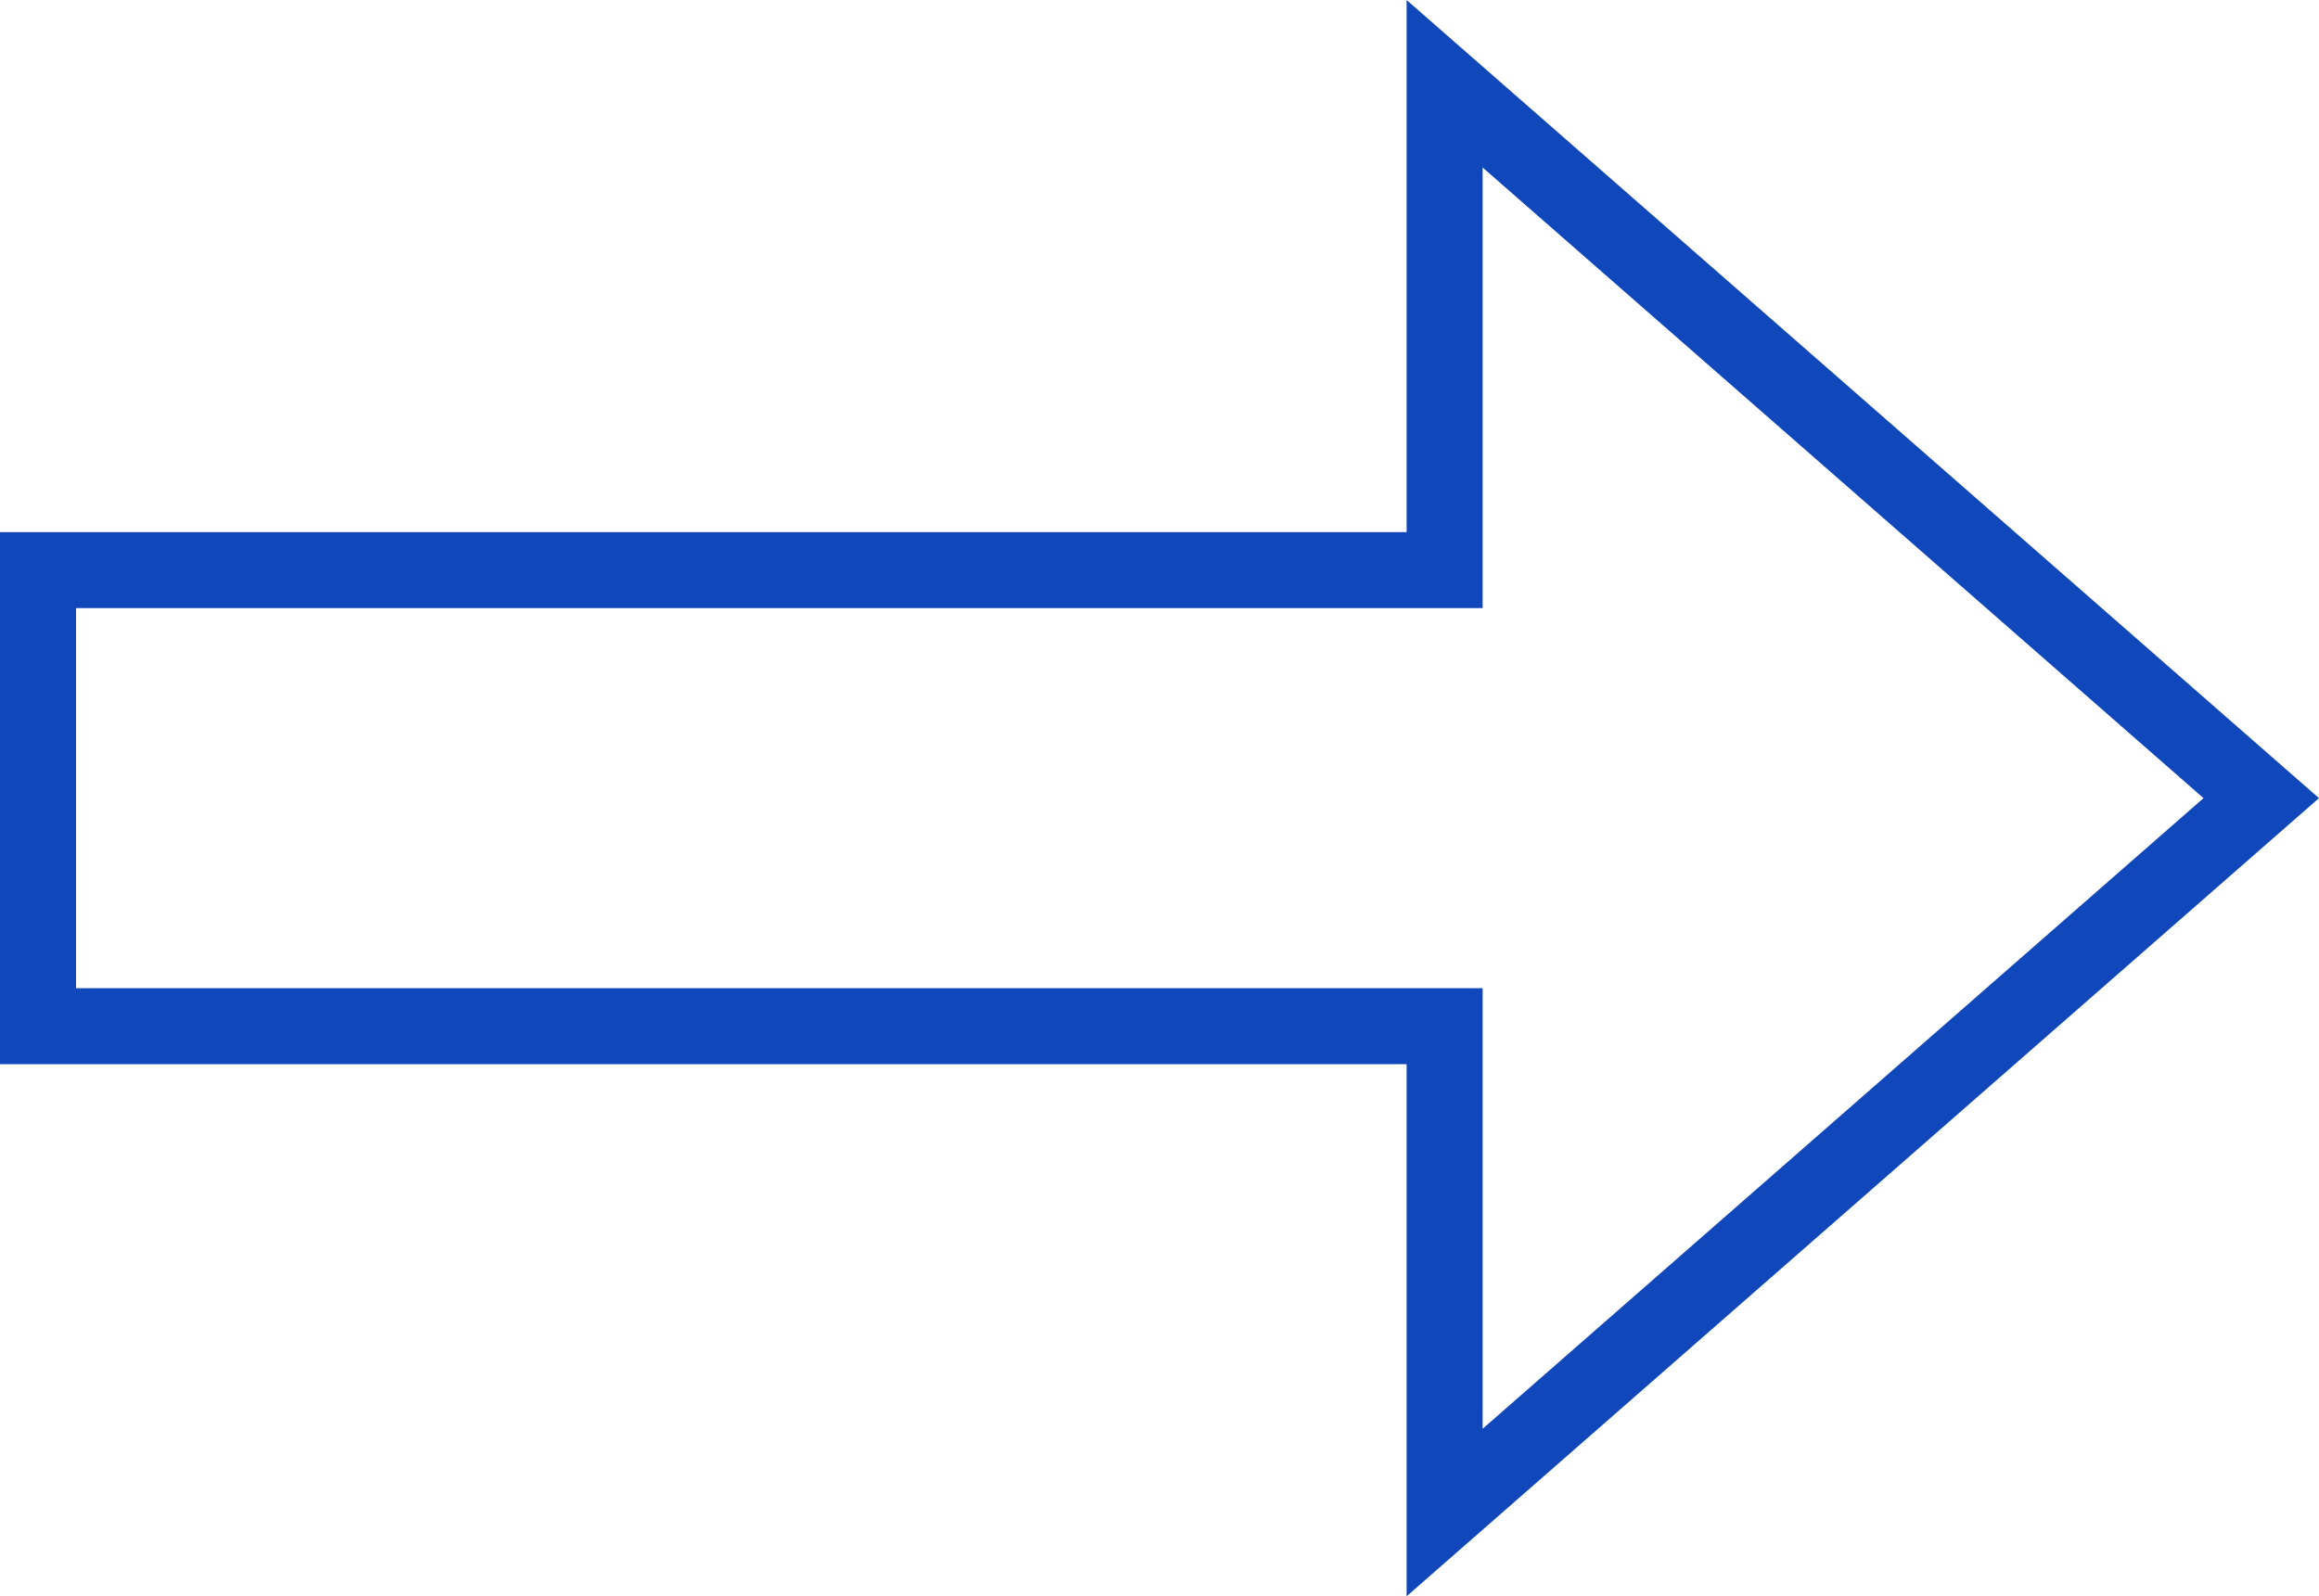 <svg height="42" viewBox="0 0 61 42" width="61" xmlns="http://www.w3.org/2000/svg"><path d="m38 2.204 21.481 18.796-21.481 18.796v-12.796h-37v-12h37z" fill="none" stroke="#1047ba" stroke-width="2" transform="matrix(1 0 0 -1 0 42)"/></svg>